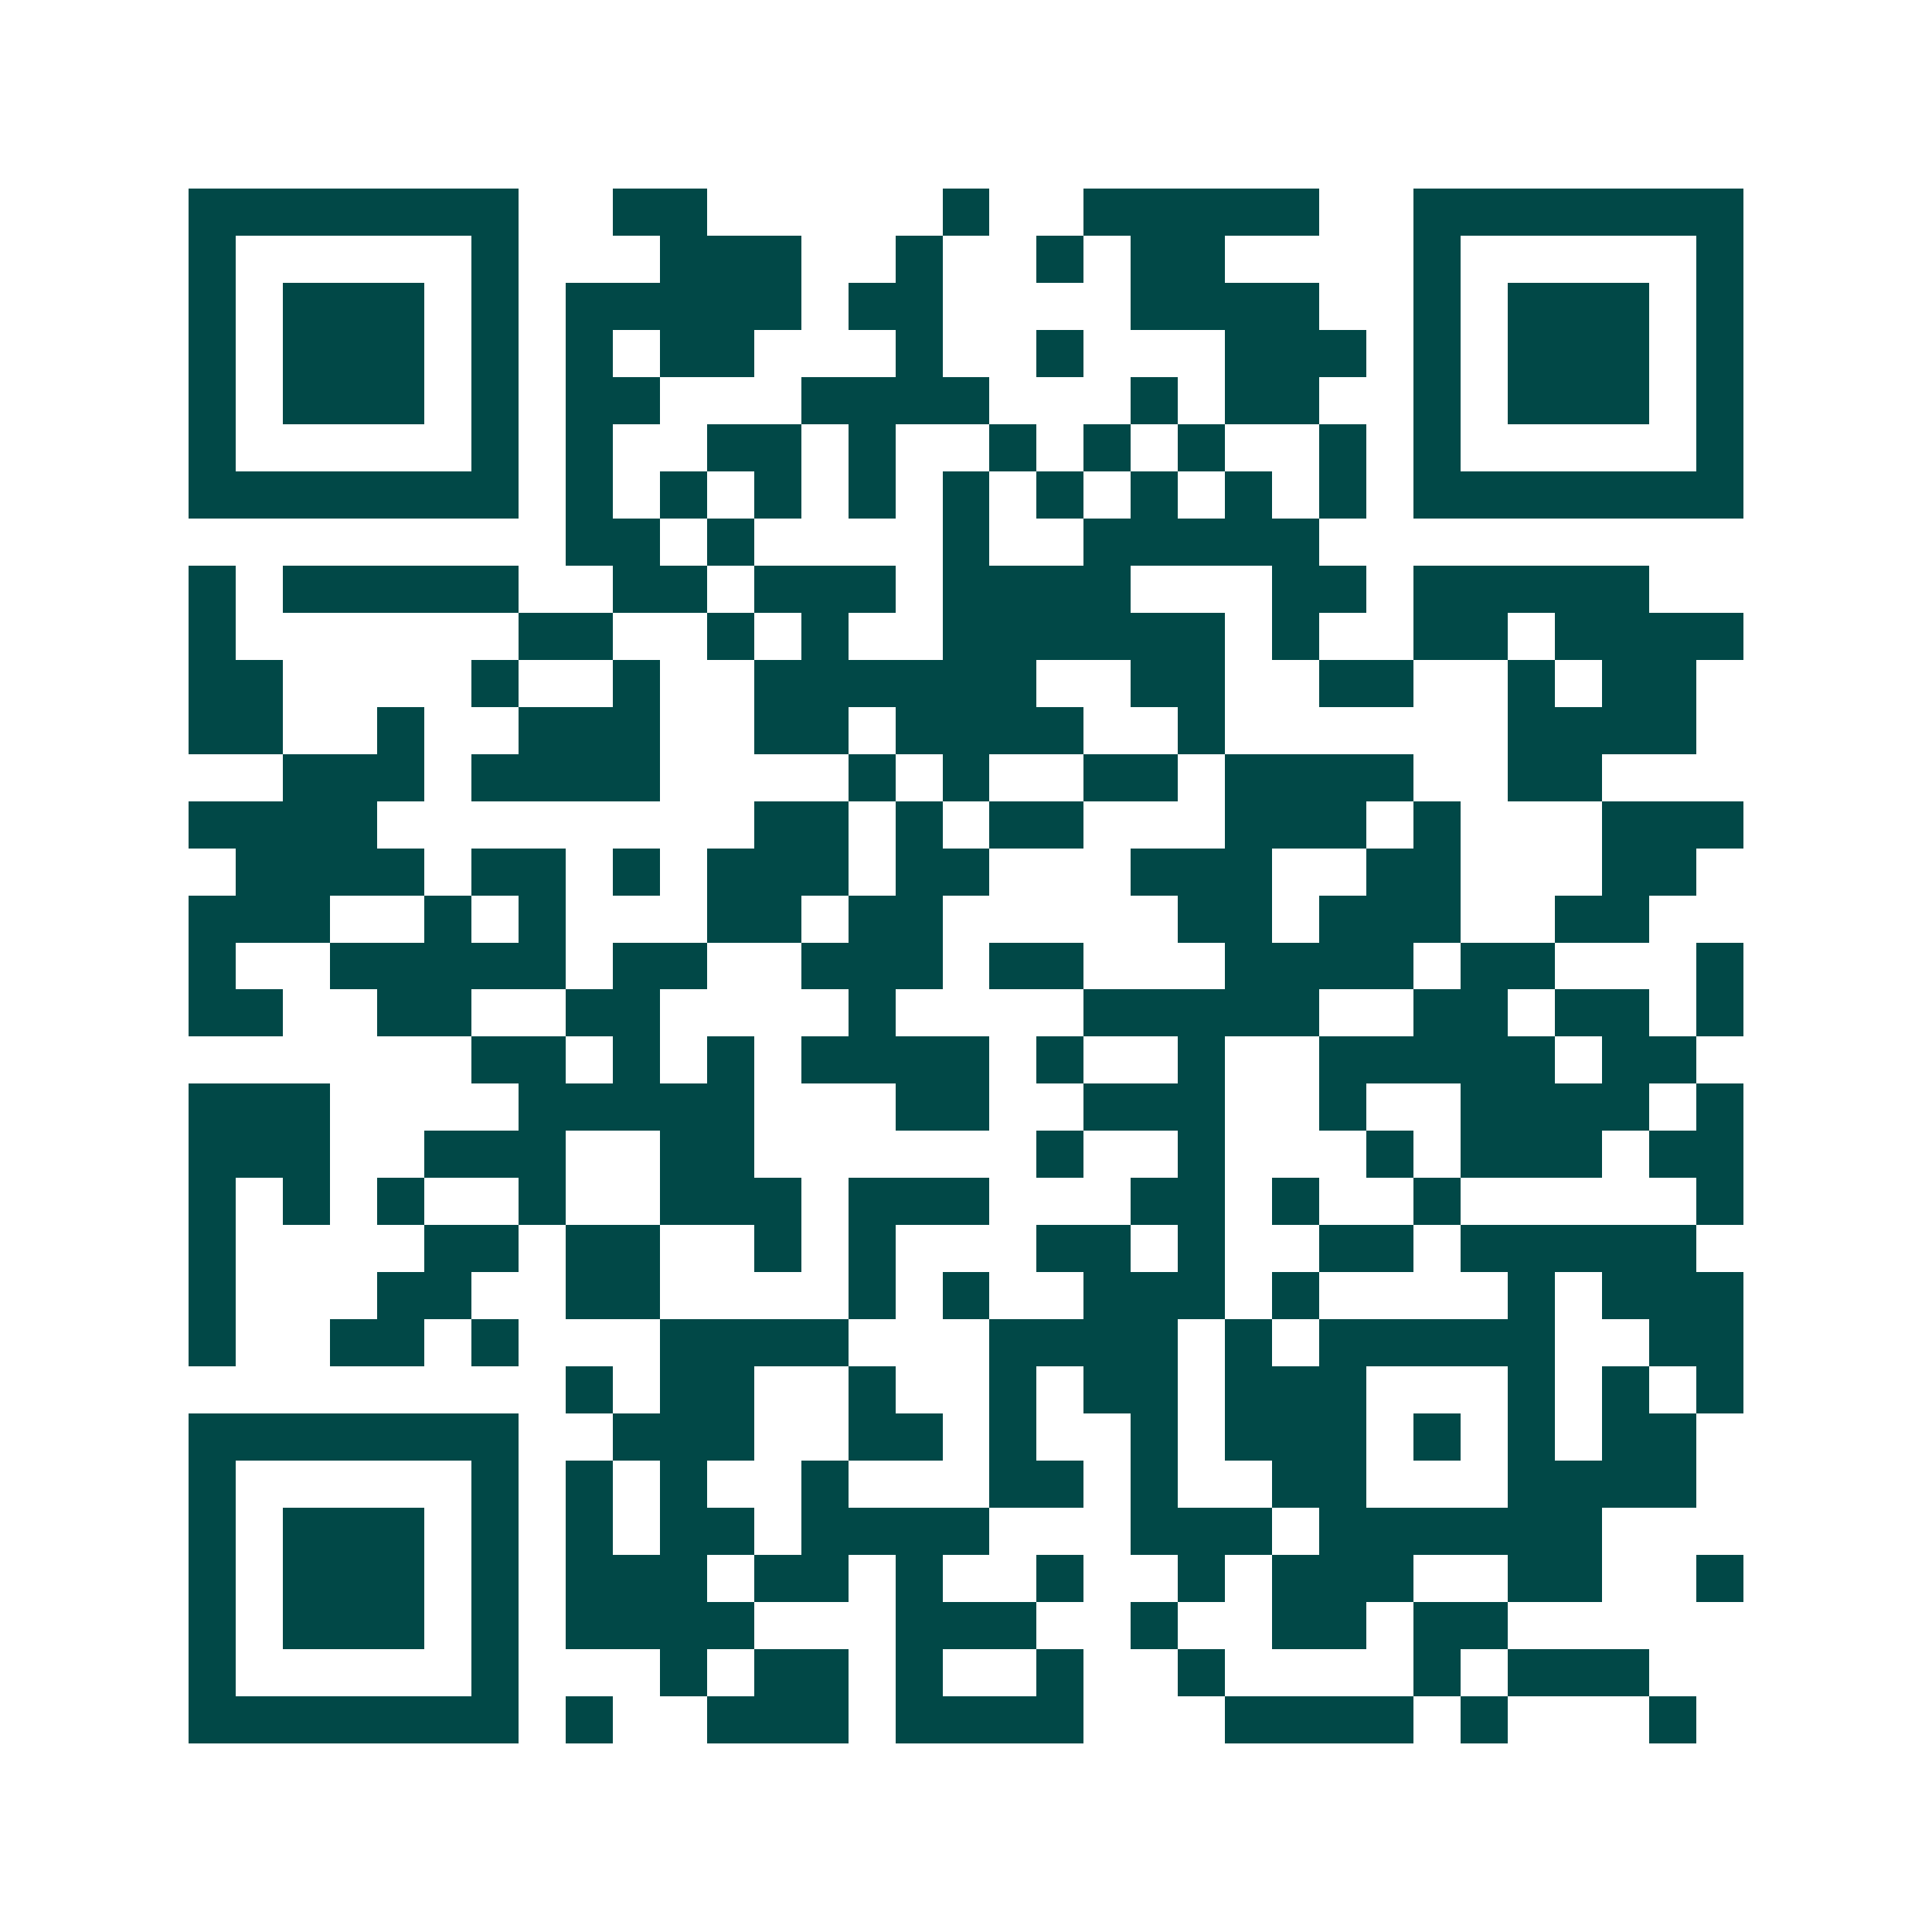 <svg xmlns="http://www.w3.org/2000/svg" width="200" height="200" viewBox="0 0 41 41" shape-rendering="crispEdges"><path fill="#ffffff" d="M0 0h41v41H0z"/><path stroke="#014847" d="M4 4.5h7m2 0h2m5 0h1m2 0h5m2 0h7M4 5.5h1m5 0h1m3 0h3m2 0h1m2 0h1m1 0h2m4 0h1m5 0h1M4 6.5h1m1 0h3m1 0h1m1 0h5m1 0h2m4 0h4m2 0h1m1 0h3m1 0h1M4 7.5h1m1 0h3m1 0h1m1 0h1m1 0h2m3 0h1m2 0h1m3 0h3m1 0h1m1 0h3m1 0h1M4 8.5h1m1 0h3m1 0h1m1 0h2m3 0h4m3 0h1m1 0h2m2 0h1m1 0h3m1 0h1M4 9.5h1m5 0h1m1 0h1m2 0h2m1 0h1m2 0h1m1 0h1m1 0h1m2 0h1m1 0h1m5 0h1M4 10.5h7m1 0h1m1 0h1m1 0h1m1 0h1m1 0h1m1 0h1m1 0h1m1 0h1m1 0h1m1 0h7M12 11.5h2m1 0h1m4 0h1m2 0h5M4 12.5h1m1 0h5m2 0h2m1 0h3m1 0h4m3 0h2m1 0h5M4 13.5h1m6 0h2m2 0h1m1 0h1m2 0h6m1 0h1m2 0h2m1 0h4M4 14.5h2m4 0h1m2 0h1m2 0h6m2 0h2m2 0h2m2 0h1m1 0h2M4 15.5h2m2 0h1m2 0h3m2 0h2m1 0h4m2 0h1m6 0h4M6 16.5h3m1 0h4m4 0h1m1 0h1m2 0h2m1 0h4m2 0h2M4 17.5h4m8 0h2m1 0h1m1 0h2m3 0h3m1 0h1m3 0h3M5 18.5h4m1 0h2m1 0h1m1 0h3m1 0h2m3 0h3m2 0h2m3 0h2M4 19.5h3m2 0h1m1 0h1m3 0h2m1 0h2m5 0h2m1 0h3m2 0h2M4 20.5h1m2 0h5m1 0h2m2 0h3m1 0h2m3 0h4m1 0h2m3 0h1M4 21.5h2m2 0h2m2 0h2m4 0h1m4 0h5m2 0h2m1 0h2m1 0h1M10 22.5h2m1 0h1m1 0h1m1 0h4m1 0h1m2 0h1m2 0h5m1 0h2M4 23.5h3m4 0h5m3 0h2m2 0h3m2 0h1m2 0h4m1 0h1M4 24.5h3m2 0h3m2 0h2m6 0h1m2 0h1m3 0h1m1 0h3m1 0h2M4 25.5h1m1 0h1m1 0h1m2 0h1m2 0h3m1 0h3m3 0h2m1 0h1m2 0h1m5 0h1M4 26.5h1m4 0h2m1 0h2m2 0h1m1 0h1m3 0h2m1 0h1m2 0h2m1 0h5M4 27.5h1m3 0h2m2 0h2m4 0h1m1 0h1m2 0h3m1 0h1m4 0h1m1 0h3M4 28.5h1m2 0h2m1 0h1m3 0h4m3 0h4m1 0h1m1 0h5m2 0h2M12 29.5h1m1 0h2m2 0h1m2 0h1m1 0h2m1 0h3m3 0h1m1 0h1m1 0h1M4 30.5h7m2 0h3m2 0h2m1 0h1m2 0h1m1 0h3m1 0h1m1 0h1m1 0h2M4 31.5h1m5 0h1m1 0h1m1 0h1m2 0h1m3 0h2m1 0h1m2 0h2m3 0h4M4 32.5h1m1 0h3m1 0h1m1 0h1m1 0h2m1 0h4m3 0h3m1 0h6M4 33.5h1m1 0h3m1 0h1m1 0h3m1 0h2m1 0h1m2 0h1m2 0h1m1 0h3m2 0h2m2 0h1M4 34.5h1m1 0h3m1 0h1m1 0h4m3 0h3m2 0h1m2 0h2m1 0h2M4 35.5h1m5 0h1m3 0h1m1 0h2m1 0h1m2 0h1m2 0h1m4 0h1m1 0h3M4 36.5h7m1 0h1m2 0h3m1 0h4m3 0h4m1 0h1m3 0h1"/></svg>
